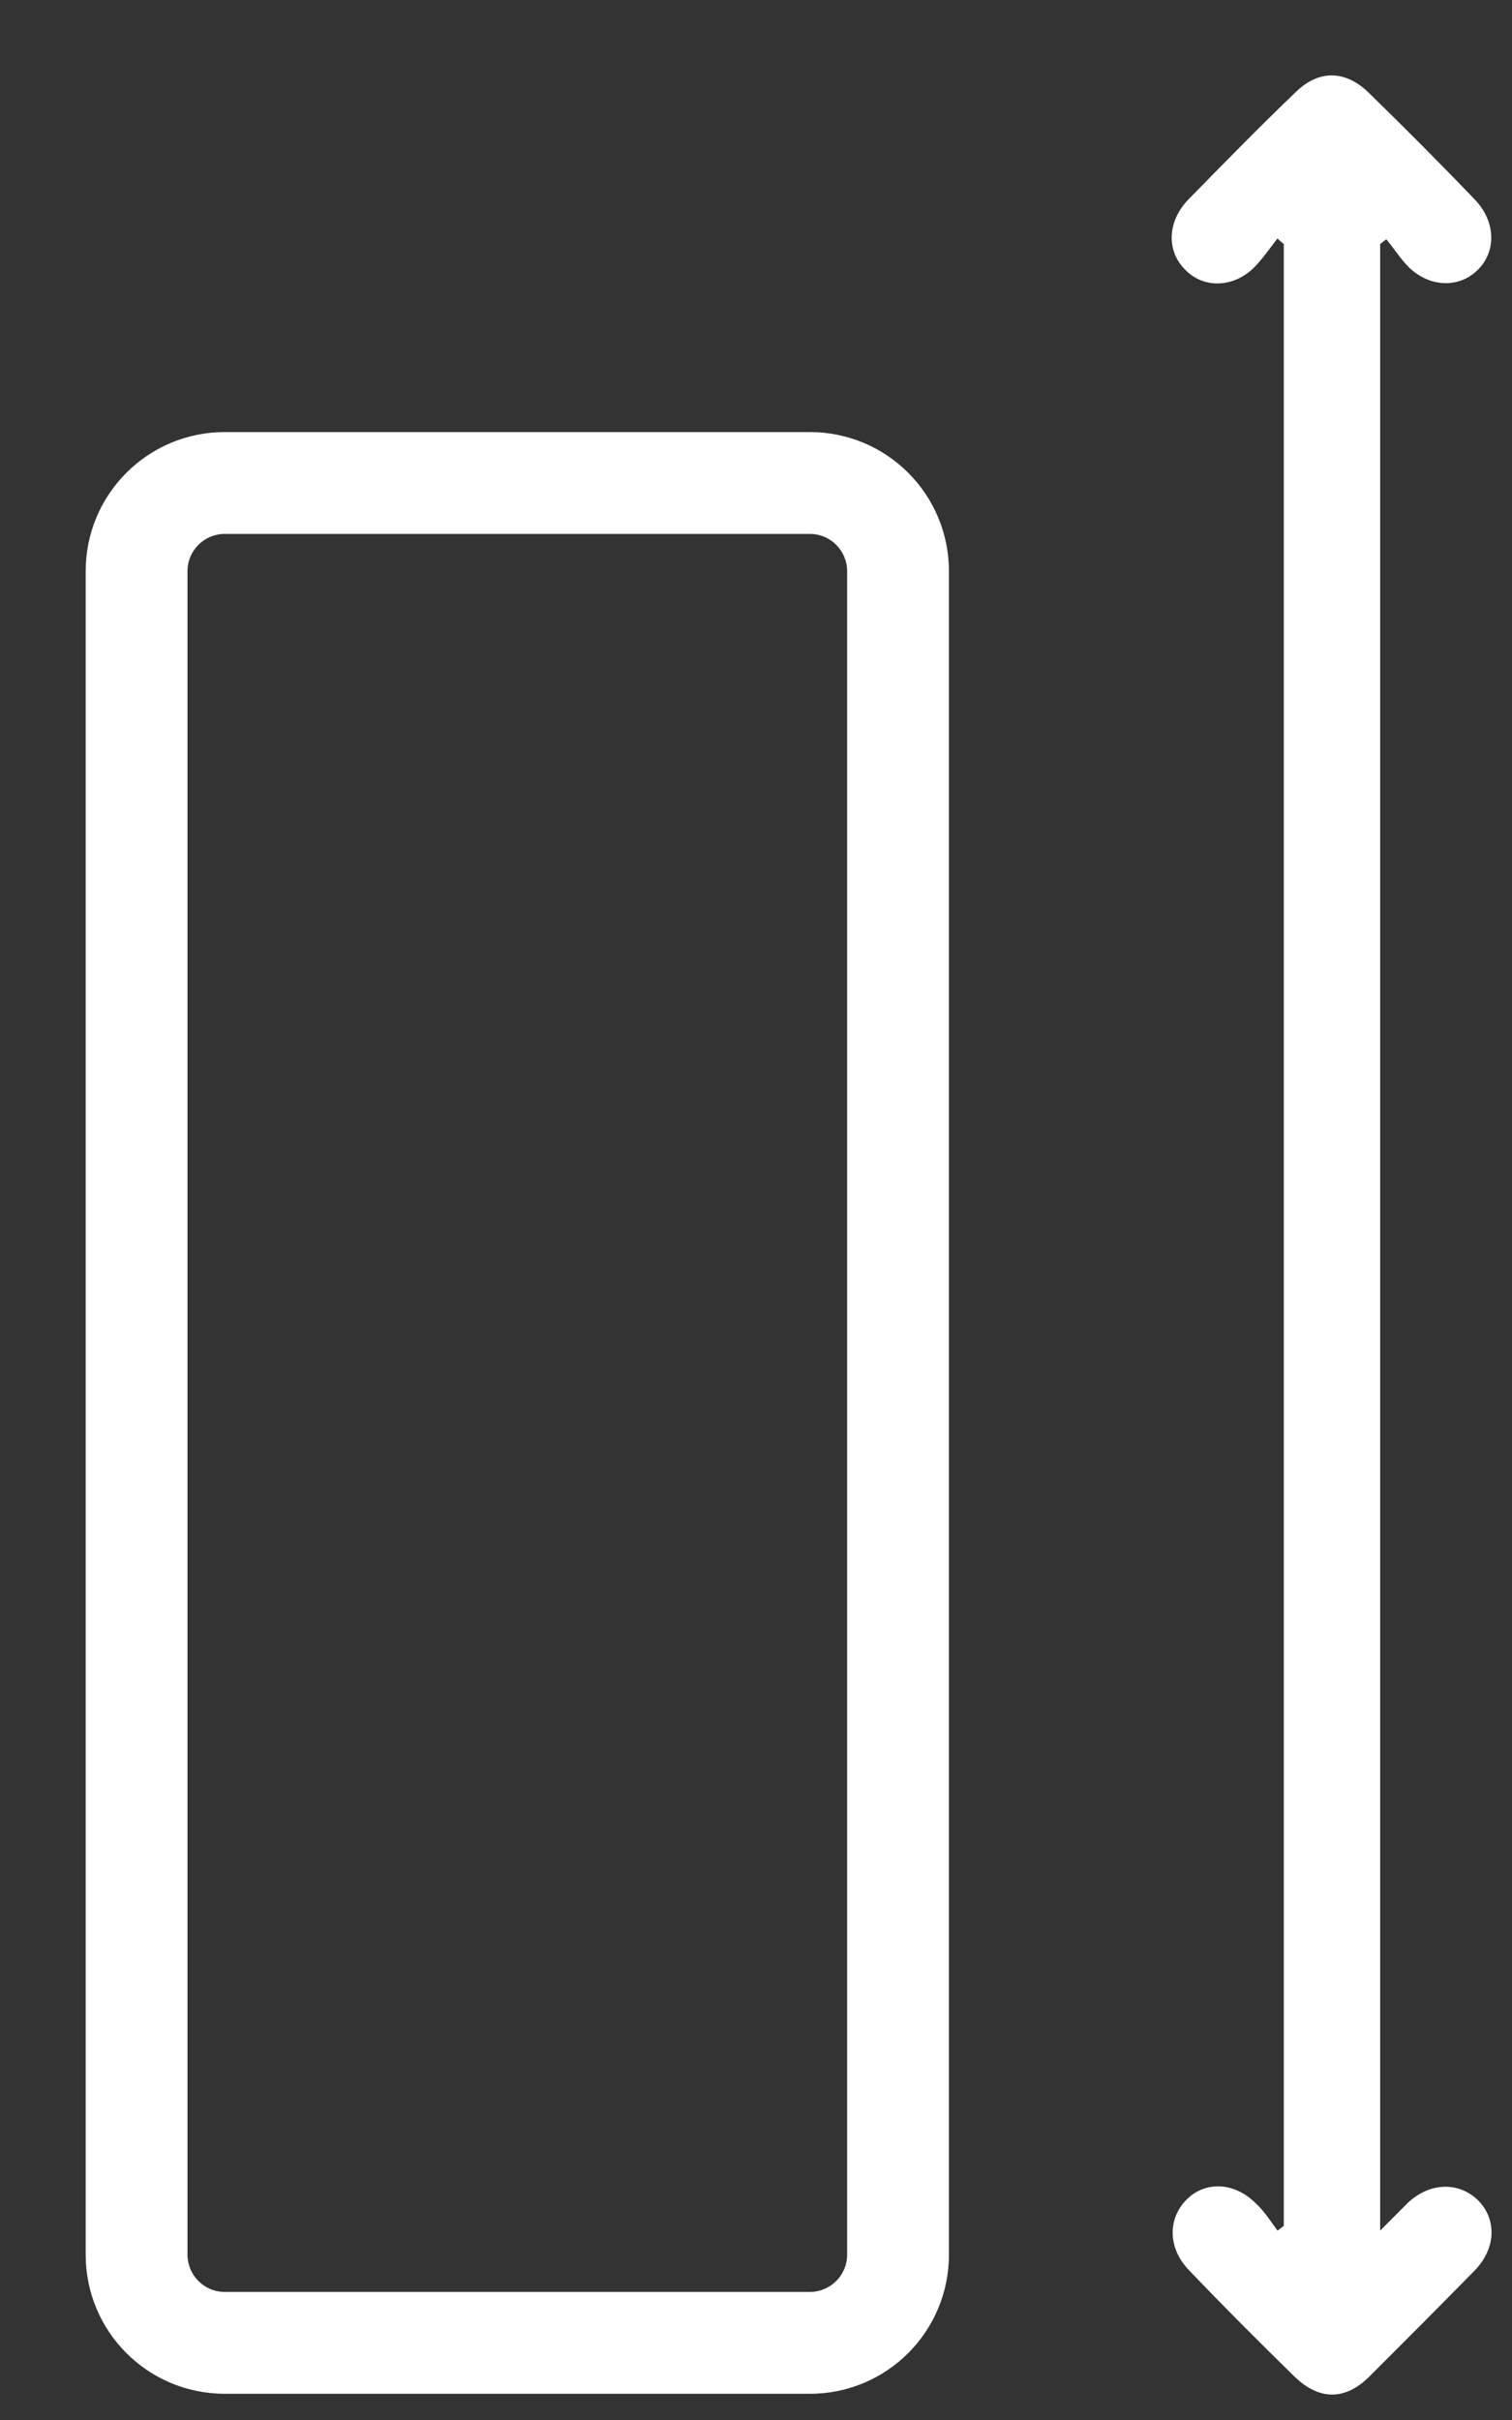 <svg width="15" height="24" viewBox="0 0 15 24" fill="none" xmlns="http://www.w3.org/2000/svg">
<rect x="0" y="0" width="15" height="24" fill="#333333" stroke="none"/>
<path d="M12.667 2.373C12.589 2.474 12.52 2.574 12.435 2.659C12.227 2.859 11.934 2.859 11.757 2.674C11.572 2.489 11.58 2.204 11.78 1.988C12.135 1.626 12.489 1.263 12.859 0.909C13.083 0.693 13.345 0.693 13.576 0.917C13.931 1.263 14.285 1.618 14.632 1.98C14.84 2.196 14.848 2.497 14.655 2.682C14.47 2.859 14.185 2.851 13.977 2.651C13.892 2.566 13.831 2.466 13.753 2.373C13.73 2.389 13.715 2.404 13.692 2.42V22.122C13.8 22.014 13.884 21.929 13.969 21.844C14.185 21.644 14.463 21.636 14.655 21.813C14.848 21.998 14.848 22.291 14.632 22.515C14.285 22.869 13.931 23.224 13.576 23.578C13.337 23.809 13.083 23.802 12.844 23.571C12.489 23.224 12.142 22.877 11.803 22.522C11.588 22.306 11.58 22.014 11.765 21.821C11.95 21.628 12.243 21.636 12.459 21.852C12.543 21.929 12.605 22.029 12.674 22.122C12.697 22.106 12.713 22.091 12.736 22.075V2.42C12.736 2.42 12.697 2.389 12.674 2.366L12.667 2.373Z" fill="white"/>
<path d="M8.034 5.295C8.242 5.295 8.404 5.464 8.404 5.665V22.36C8.404 22.569 8.234 22.73 8.034 22.73H2.23C2.022 22.73 1.86 22.561 1.86 22.36V5.665C1.86 5.457 2.029 5.295 2.23 5.295H8.034ZM8.034 4.285H2.23C1.467 4.285 0.85 4.902 0.85 5.665V22.36C0.85 23.124 1.467 23.74 2.23 23.74H8.034C8.797 23.74 9.414 23.124 9.414 22.36V5.665C9.414 4.902 8.797 4.285 8.034 4.285Z" fill="white"/>
</svg>
